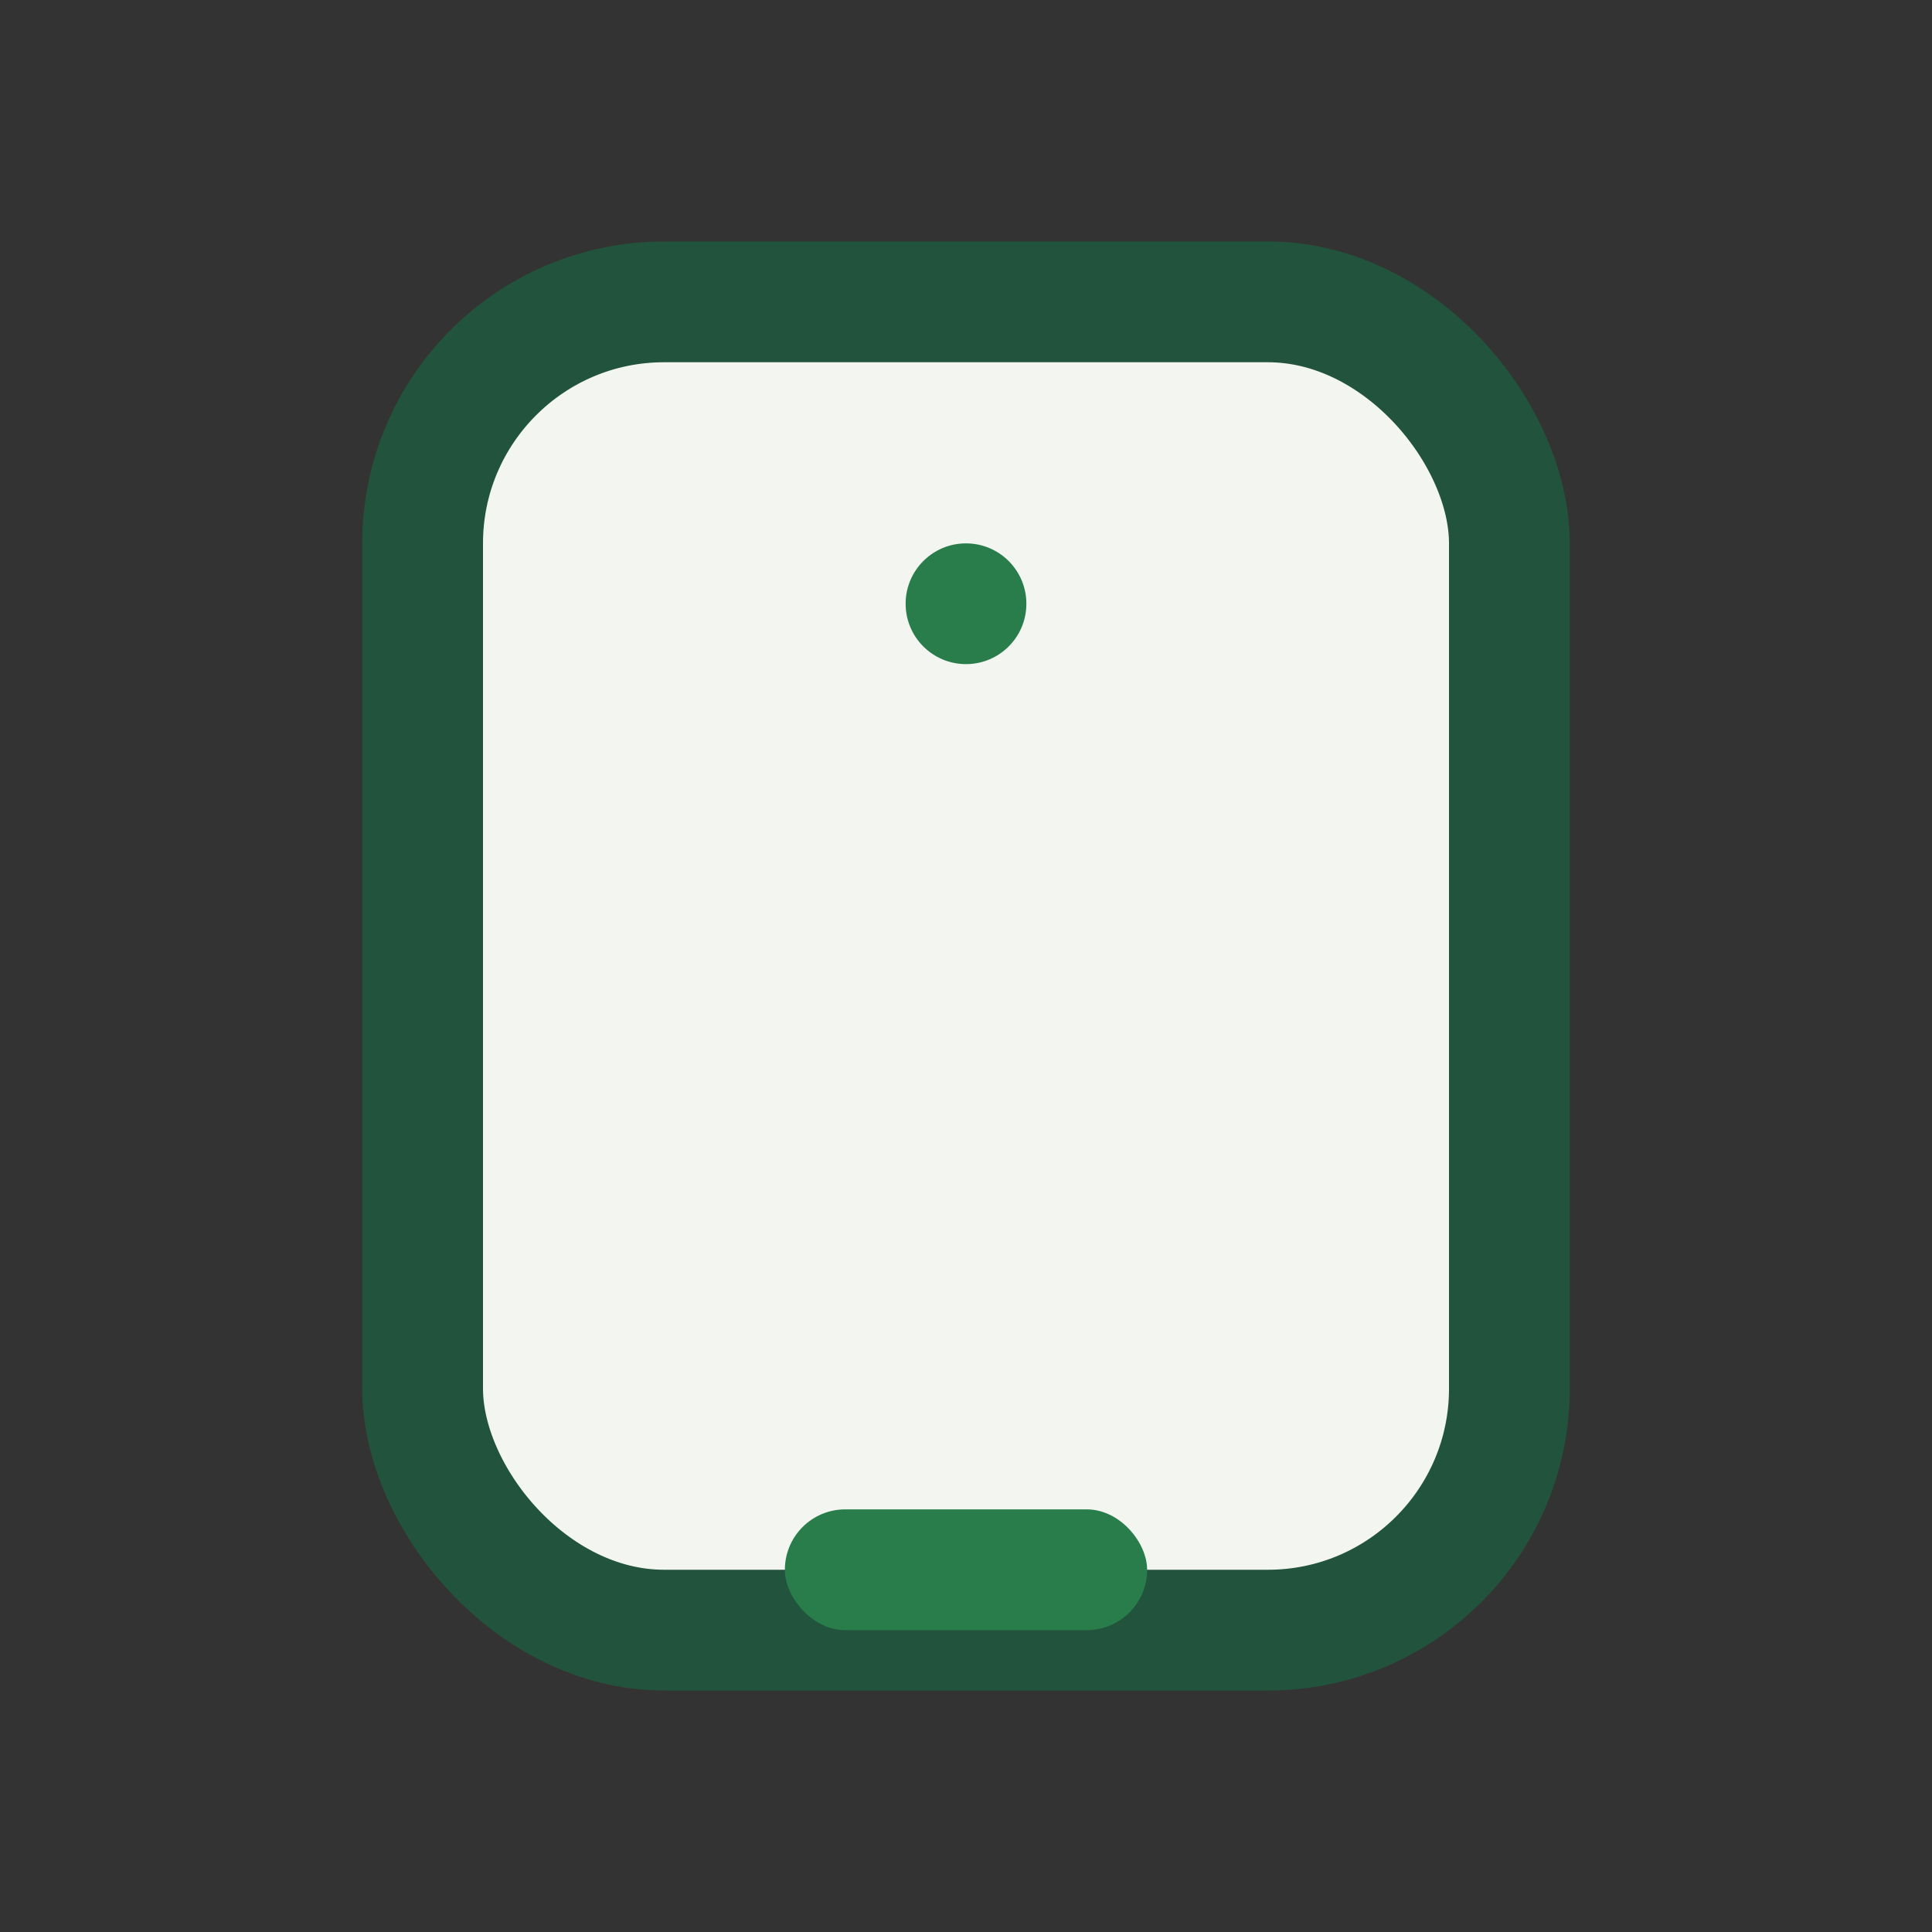 <?xml version="1.0" encoding="UTF-8"?>
<svg xmlns="http://www.w3.org/2000/svg" width="32" height="32" viewBox="0 0 32 32"><rect x="0" y="0" width="32" height="32" fill="#333333" stroke="none"/><rect x="7" y="5" width="18" height="22" rx="4" fill="#F3F5F0" stroke="#22543D" stroke-width="2"/><rect x="13" y="25" width="6" height="2" rx="1" fill="#287D4B"/><circle cx="16" cy="10" r="1" fill="#287D4B"/></svg>